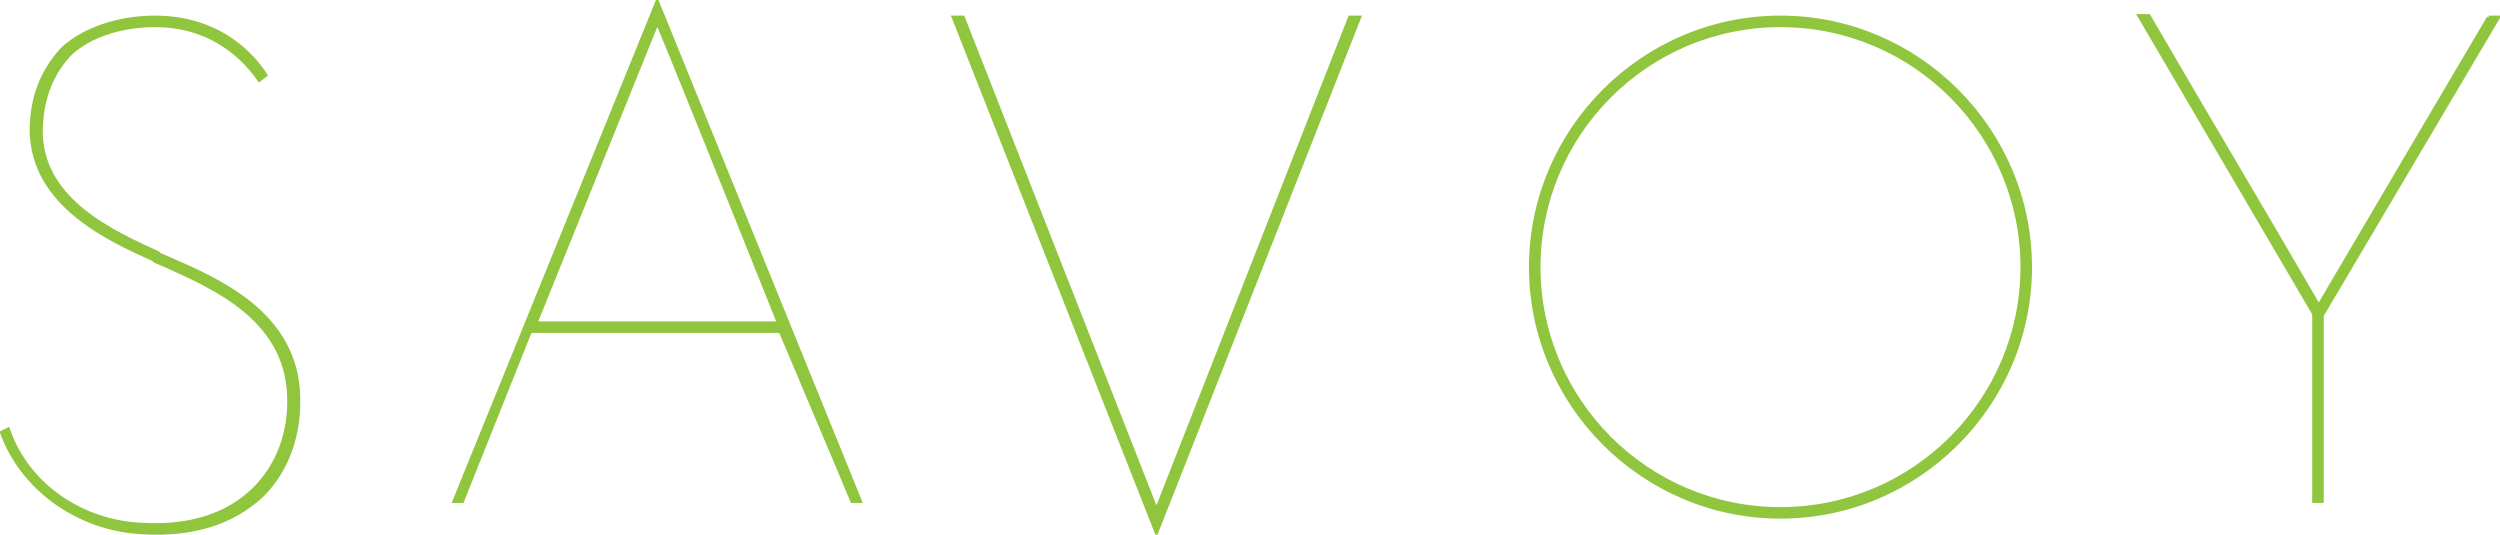 <svg xmlns="http://www.w3.org/2000/svg" id="Laag_1" viewBox="17.86 145.04 336.27 71.92"><path id="b" d="m352.62,147.39s-22.03,37.35-22.87,38.82c-7.55-13.01-15.32-26.02-22.87-39.03h-1.26l23.5,40.08v25.18h1.05v-24.97l23.71-40.08h-1.26" style="fill:#90c53e; fill-rule:evenodd; stroke:#90c53e; stroke-width:.5px;"/><path id="d" d="m224.82,180.97c0-17.84,14.48-32.53,32.53-32.53s32.53,14.69,32.53,32.53-14.48,32.53-32.53,32.53-32.53-14.69-32.53-32.53m-1.05,0c0,18.47,15.11,33.58,33.58,33.58s33.58-15.11,33.58-33.58-15.11-33.58-33.58-33.58-33.58,15.11-33.58,33.58" style="fill:#90c53e; fill-rule:evenodd; stroke:#90c53e; stroke-width:.5px;"/><path id="f" d="m173.41,213.7l26.02-66.31h1.26l-27.28,69.25-27.28-69.25h1.26l26.02,66.31" style="fill:#90c53e; fill-rule:evenodd; stroke:#90c53e; stroke-width:.5px;"/><path id="h" d="m89.89,188.52l16.37-40.5c.63,1.26,9.23,22.66,16.37,40.5,0,0-32.74,0-32.74,0Zm43.65,23.92l-27.28-67.15-27.28,67.15h1.05s4.2-10.49,9.23-23.08v.21h33.58c5.25,12.38,9.65,22.87,9.65,22.87h1.05Z" style="fill:#90c53e; fill-rule:evenodd; stroke:#90c53e; stroke-width:.5px;"/><path id="j" d="m26.3,151.59c-2.73,2.94-4.2,6.51-4.2,11.12.21,9.86,10.28,14.48,16.37,17.21l.21.21,1.47.63c6.51,2.94,16.16,7.13,16.58,17.42.21,5.04-1.47,9.44-4.62,12.59-3.57,3.57-8.81,5.25-15.32,4.83-8.18-.42-15.32-5.46-17.84-12.8l-.84.42c2.73,7.55,10.28,13.01,18.89,13.43,6.72.42,12.17-1.26,16.16-5.04,3.36-3.36,5.04-8.18,4.83-13.43-.42-10.91-10.49-15.32-17.21-18.26l-1.47-.63-.21-.21c-5.88-2.73-15.53-6.93-15.74-16.16,0-4.2,1.26-7.76,3.78-10.49,2.52-2.52,6.93-3.99,11.54-3.99,8.39,0,12.59,5.25,14.06,7.34l.84-.63c-1.47-2.31-5.88-7.76-14.9-7.76-5.04,0-9.65,1.68-12.38,4.2" style="fill:#90c53e; fill-rule:evenodd; stroke:#90c53e; stroke-width:.5px;"/></svg>